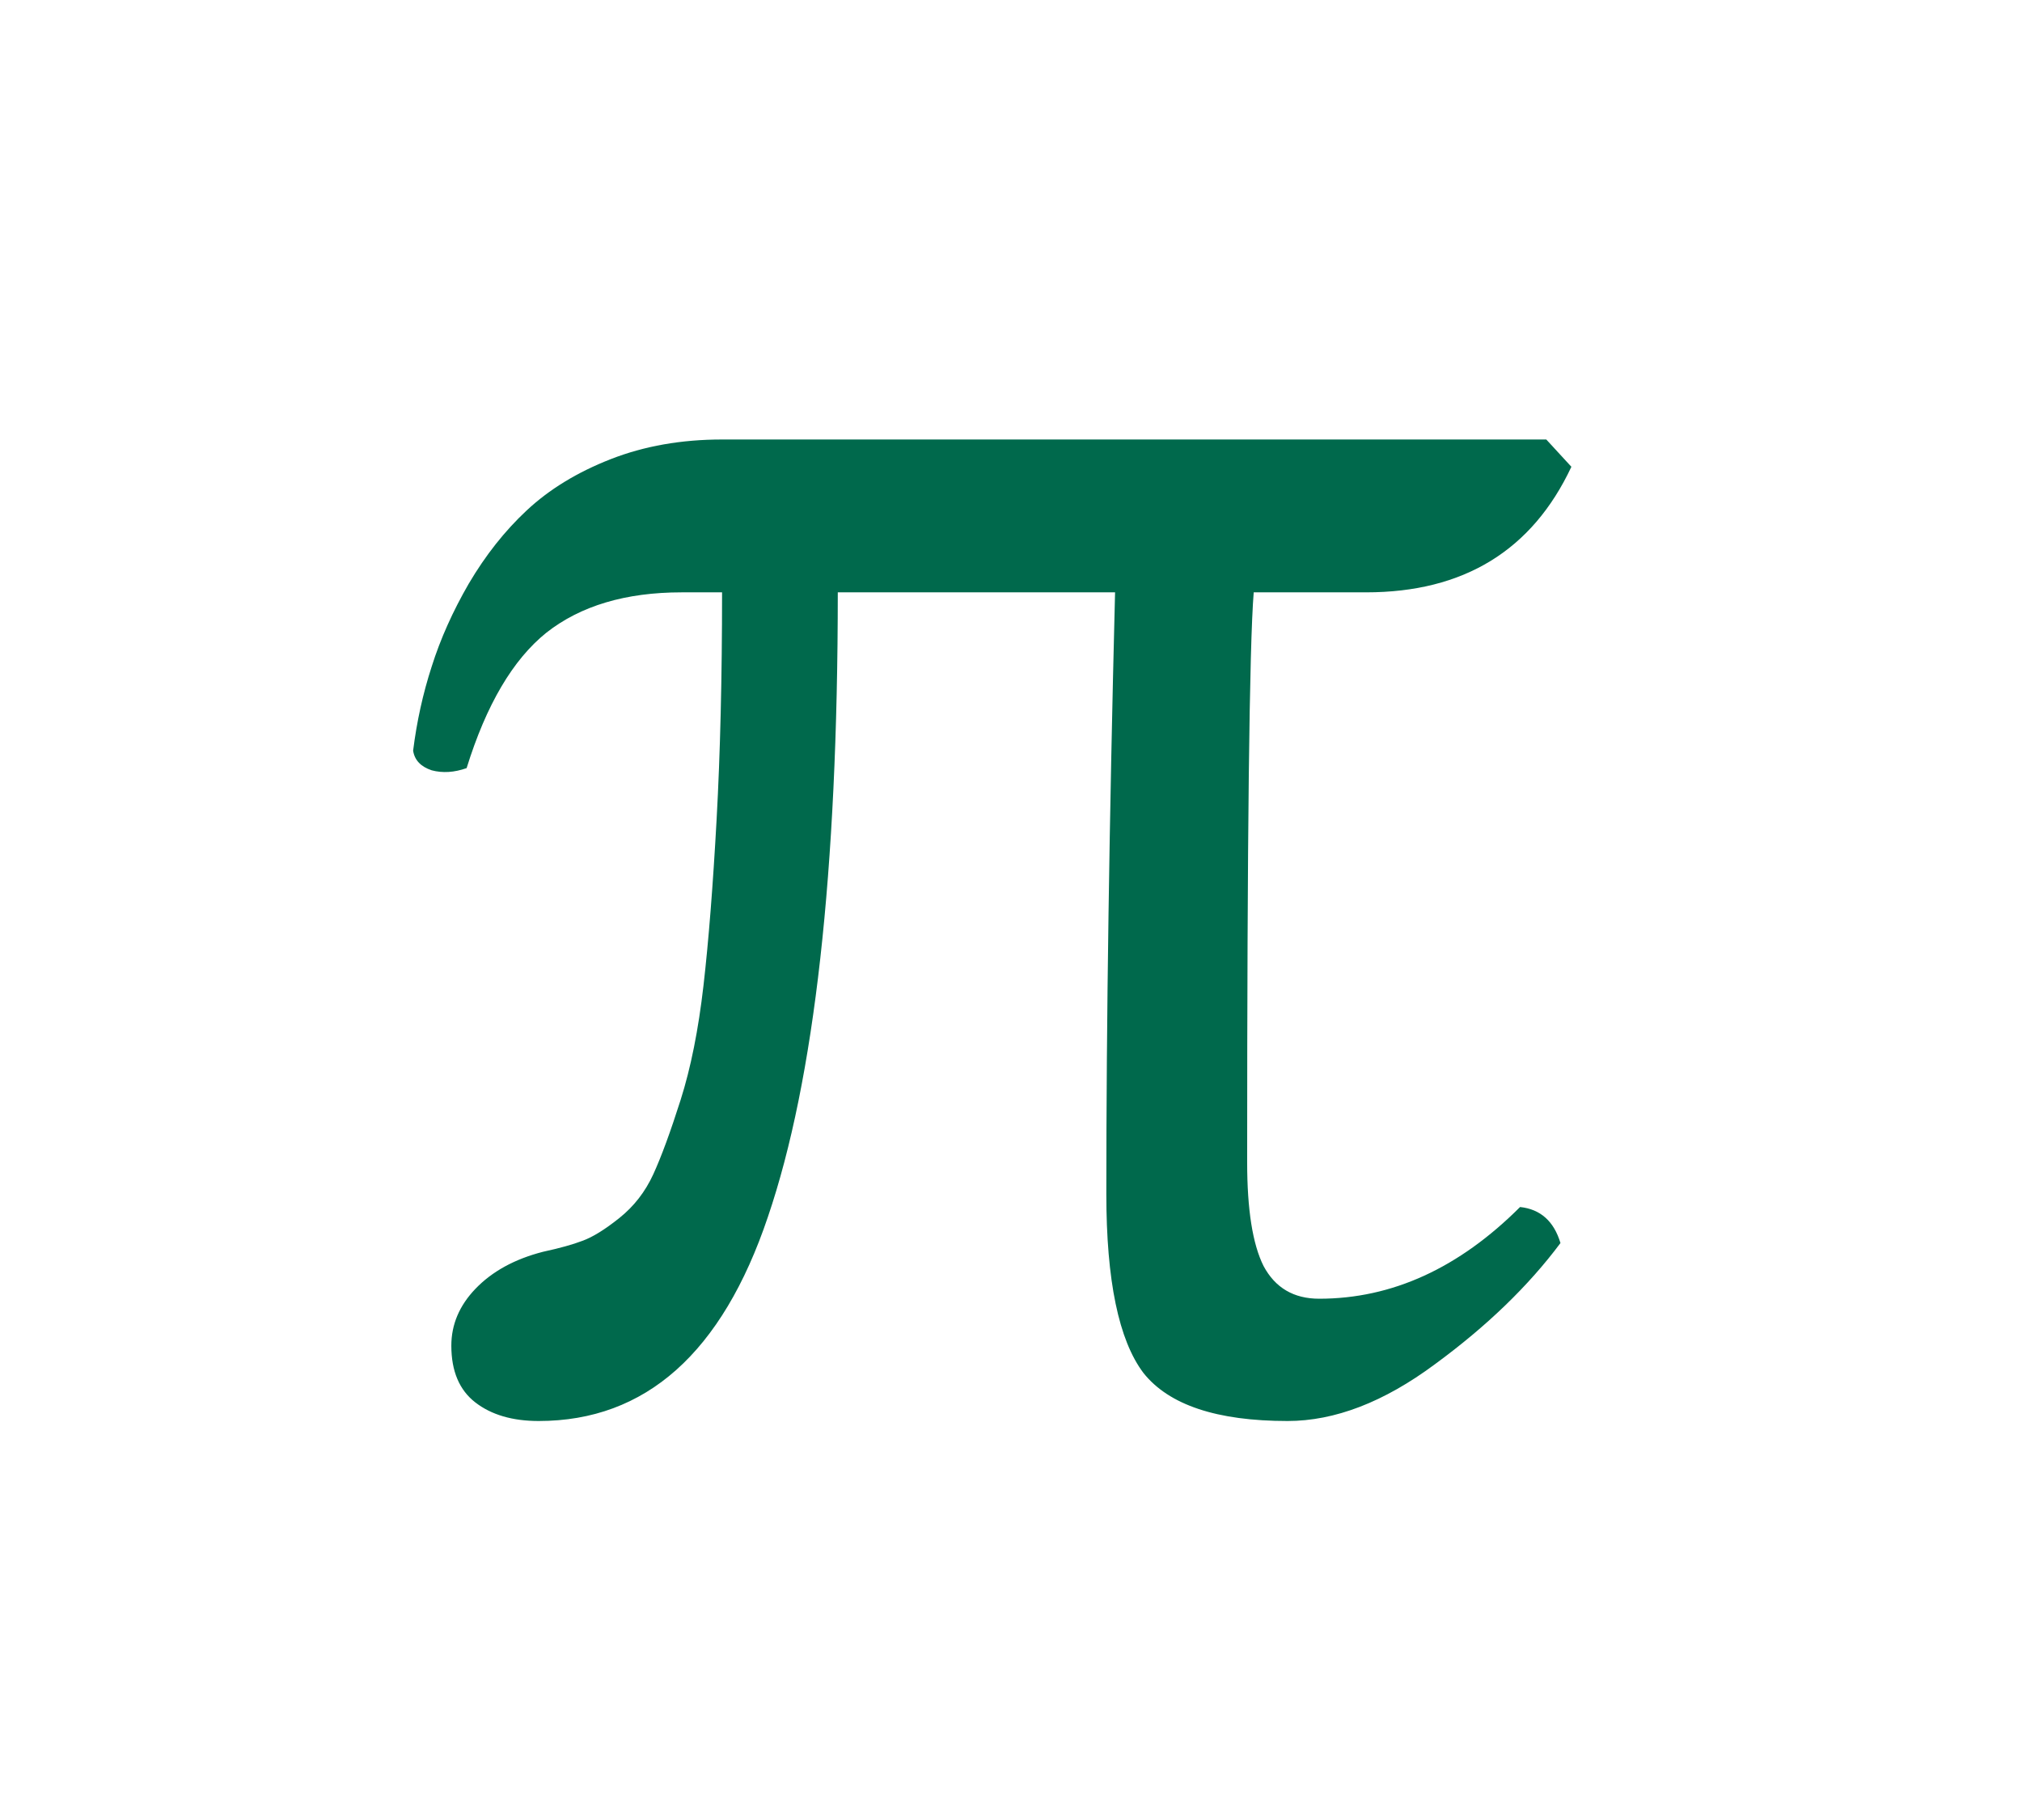 <svg xmlns:dc="http://purl.org/dc/elements/1.1/" xmlns:cc="http://creativecommons.org/ns#" xmlns:rdf="http://www.w3.org/1999/02/22-rdf-syntax-ns#" xmlns:svg="http://www.w3.org/2000/svg" xmlns="http://www.w3.org/2000/svg" xmlns:xlink="http://www.w3.org/1999/xlink" xmlns:sodipodi="http://sodipodi.sourceforge.net/DTD/sodipodi-0.dtd" xmlns:inkscape="http://www.inkscape.org/namespaces/inkscape" width="400" height="360" id="svg2" sodipodi:docname="P_math_green.svg" inkscape:version="0.92.5 (2060ec1f9f, 2020-04-08)"><defs id="defs4"><linearGradient id="linearGradient5590" y2="173.17" xlink:href="#linearGradient5546" spreadMethod="reflect" gradientUnits="userSpaceOnUse" x2="2.765" gradientTransform="matrix(0.961,0,0,0.961,91.68,18.67)" y1="154.08" x1="-38.891"></linearGradient><linearGradient id="linearGradient5546"><stop id="stop5548" stop-color="#d9d9d9" offset="0"></stop><stop id="stop5554" stop-color="#b8b8b8" offset="0.116"></stop><stop id="stop5556" stop-color="#989898" offset="0.316"></stop><stop id="stop5550" stop-color="#646464" offset="1"></stop></linearGradient><linearGradient id="linearGradient5395" y2="193.73" gradientUnits="userSpaceOnUse" x2="136.43" gradientTransform="matrix(0.961,0,0,0.961,5.383,3.113)" y1="193.73" x1="65.228"><stop id="stop5170" stop-color="#878787" offset="0"></stop><stop id="stop5176" stop-color="#9b9b9b" offset="0.45"></stop><stop id="stop5178" stop-color="#9b9b9b" offset="0.55"></stop><stop id="stop5172" stop-color="#878787" offset="1"></stop></linearGradient><linearGradient id="linearGradient5390" y2="211.32" xlink:href="#linearGradient2222" gradientUnits="userSpaceOnUse" x2="137.5" gradientTransform="matrix(0.961,0,0,0.961,5.392,-8.37)" y1="211.32" x1="62.86"></linearGradient><linearGradient id="linearGradient2222"><stop id="stop2224" stop-color="#818181" offset="0"></stop><stop id="stop3200" stop-color="#e6e6e6" offset="0.45"></stop><stop id="stop3202" stop-color="#e6e6e6" offset="0.55"></stop><stop id="stop2226" stop-color="#818181" offset="1"></stop></linearGradient><linearGradient id="linearGradient5392" y2="213.37" xlink:href="#linearGradient4173" gradientUnits="userSpaceOnUse" x2="137.73" gradientTransform="matrix(0.961,0,0,0.961,5.392,-8.37)" y1="213.37" x1="62.86"></linearGradient><linearGradient id="linearGradient4173"><stop id="stop4175" stop-color="#444" offset="0"></stop><stop id="stop4181" stop-color="#a7a7a7" offset="0.45"></stop><stop id="stop4183" stop-color="#a7a7a7" offset="0.55"></stop><stop id="stop4177" stop-color="#444" offset="1"></stop></linearGradient><linearGradient id="linearGradient5384" y2="211.32" xlink:href="#linearGradient2222" gradientUnits="userSpaceOnUse" x2="137.5" gradientTransform="matrix(0.835,0,0,0.697,18.004,40.214)" y1="211.32" x1="62.86"></linearGradient><linearGradient id="linearGradient5386" y2="213.37" xlink:href="#linearGradient4173" gradientUnits="userSpaceOnUse" x2="137.73" gradientTransform="matrix(0.835,0,0,0.697,18.004,40.214)" y1="213.37" x1="62.86"></linearGradient><linearGradient id="linearGradient5381" y2="191.25" gradientUnits="userSpaceOnUse" x2="115.13" gradientTransform="matrix(0.961,0,0,0.961,5.116,0.088)" y1="191.25" x1="84.375"><stop id="stop5283" stop-color="#4c4c4c" stop-opacity="0" offset="0"></stop><stop id="stop5289" stop-color="#696969" offset="0.45"></stop><stop id="stop5291" stop-color="#696969" offset="0.55"></stop><stop id="stop5285" stop-color="#4b4b4b" stop-opacity="0" offset="1"></stop></linearGradient><linearGradient id="linearGradient5430" y2="172.19" gradientUnits="userSpaceOnUse" x2="100.5" gradientTransform="matrix(1.078,0,0,0.987,-6.289,6.22)" y1="171.31" x1="100.5"><stop id="stop5299" stop-color="#5c5c5c" offset="0"></stop><stop id="stop5301" stop-color="#6e6e6e" offset="1"></stop></linearGradient><linearGradient id="linearGradient5489" y2="30.781" gradientUnits="userSpaceOnUse" x2="-160.35" gradientTransform="translate(203.028,10.341)" y1="30.781" x1="-149.55"><stop id="stop5485" stop-color="#3d3d3d" offset="0"></stop><stop id="stop5487" stop-color="#3d3d3d" stop-opacity="0" offset="1"></stop></linearGradient><linearGradient id="linearGradient5528" y2="29.562" spreadMethod="reflect" gradientUnits="userSpaceOnUse" x2="104" gradientTransform="matrix(0.961,0,0,0.961,5.91,4.059)" y1="29.562" x1="98.869"><stop id="stop5524" stop-color="#9e9e9e" offset="0"></stop><stop id="stop5530" stop-color="#999" offset="0.2"></stop><stop id="stop5526" stop-color="#6c6c6c" offset="1"></stop></linearGradient><linearGradient id="linearGradient5416" y2="107.94" xlink:href="#linearGradient5410" spreadMethod="reflect" gradientUnits="userSpaceOnUse" x2="117.22" gradientTransform="matrix(0.961,0,0,0.961,-6.546,4.059)" y1="107.94" x1="111.62"></linearGradient><linearGradient id="linearGradient5410"><stop id="stop5412" stop-color="#bfbfbf" offset="0"></stop><stop id="stop5421" stop-color="#828282" offset="0.95"></stop><stop id="stop5414" stop-color="#828282" offset="1"></stop></linearGradient><linearGradient id="linearGradient5408" y2="149.22" gradientUnits="userSpaceOnUse" x2="104.65" gradientTransform="matrix(0.961,0,0,0.961,5.516,4.059)" y1="149.22" x1="95.99"><stop id="stop5404" stop-color="#808080" offset="0"></stop><stop id="stop5406" stop-color="#535353" offset="1"></stop></linearGradient><radialGradient id="radialGradient5453" gradientUnits="userSpaceOnUse" cy="5.188" cx="98.5" gradientTransform="matrix(0.757,0.791,-0.884,0.846,28.514,-77.086)" r="5.5"><stop id="stop5449" stop-color="#dcdcdc" offset="0"></stop><stop id="stop5451" stop-color="#434343" offset="1"></stop></radialGradient><linearGradient id="linearGradient5568" y2="173.17" xlink:href="#linearGradient5546" spreadMethod="reflect" gradientUnits="userSpaceOnUse" x2="2.765" gradientTransform="matrix(0.961,0,0,0.961,204.001,18.67)" y1="154.08" x1="-38.891"></linearGradient><linearGradient id="linearGradient5564" y2="166.82" xlink:href="#linearGradient5558" gradientUnits="userSpaceOnUse" x2="-45.608" gradientTransform="matrix(0.961,0,0,0.961,204.001,4.059)" y1="131.76" x1="-45.608"></linearGradient><linearGradient id="linearGradient5558"><stop id="stop5560" stop-color="#999" offset="0"></stop><stop id="stop5562" stop-color="#525252" offset="1"></stop></linearGradient><linearGradient id="linearGradient5552" y2="170.35" xlink:href="#linearGradient5546" spreadMethod="reflect" gradientUnits="userSpaceOnUse" x2="-5.013" gradientTransform="matrix(0.961,0,0,0.961,204.001,18.67)" y1="168.93" x1="-49.497"></linearGradient><linearGradient id="linearGradient5588" y2="166.82" xlink:href="#linearGradient5558" gradientUnits="userSpaceOnUse" x2="-45.608" gradientTransform="matrix(-0.961,0,0,0.961,-0.326,4.059)" y1="131.76" x1="-45.608"></linearGradient><linearGradient id="linearGradient5592" y2="166.82" xlink:href="#linearGradient5558" gradientUnits="userSpaceOnUse" x2="-45.608" gradientTransform="matrix(0.907,-0.316,0.316,0.907,74.972,-7.896)" y1="131.76" x1="-45.608"></linearGradient><linearGradient id="linearGradient5594" y2="170.35" xlink:href="#linearGradient5546" spreadMethod="reflect" gradientUnits="userSpaceOnUse" x2="-5.013" gradientTransform="matrix(0.961,0,0,0.961,91.68,18.67)" y1="168.93" x1="-49.497"></linearGradient></defs><g id="g10797" transform="translate(3.708,-4.004)"><g id="text10770-4" style="font-style:normal;font-variant:normal;font-weight:normal;font-stretch:normal;font-size:442.279px;line-height:125%;font-family:'Linux Libertine G';-inkscape-font-specification:'Linux Libertine G';font-variant-ligatures:normal;font-variant-caps:normal;font-variant-numeric:normal;font-feature-settings:normal;text-align:start;letter-spacing:0px;word-spacing:0px;writing-mode:lr-tb;text-anchor:start;fill:#00694c;fill-opacity:1;stroke:none;stroke-width:2.304px;stroke-linecap:butt;stroke-linejoin:miter;stroke-opacity:1" aria-label="&#x3C0;" transform="translate(-7.415,8.008)"><path id="path10772-6" style="fill:#00694c;fill-opacity:1;stroke-width:2.304px" d="m 309.598,82.928 4.967,5.399 Q 302.903,113.162 273.965,113.162 h -22.244 q -1.296,15.981 -1.296,112.729 0,14.037 3.239,20.516 3.455,6.479 11.014,6.479 21.596,0 39.736,-18.14 6.047,0.648 7.99,7.127 -9.502,12.741 -24.835,23.971 -15.117,11.23 -29.154,11.23 -20.948,0 -28.506,-9.502 -7.343,-9.718 -7.343,-35.417 0,-50.966 1.728,-118.992 h -54.853 q 0,82.927 -13.821,123.527 -13.605,40.384 -45.351,40.384 -7.774,0 -12.525,-3.671 -4.751,-3.671 -4.751,-11.23 0,-6.263 4.751,-11.23 4.967,-5.183 13.389,-7.343 4.967,-1.08 7.774,-2.16 3.023,-1.08 7.343,-4.535 4.319,-3.455 6.695,-8.638 2.376,-5.183 5.399,-14.685 3.023,-9.502 4.535,-22.675 1.512,-13.173 2.591,-32.825 1.08,-19.652 1.08,-44.919 h -7.99 q -16.629,0 -26.779,7.99 -9.934,7.99 -15.765,26.779 -3.671,1.296 -6.911,0.432 -3.239,-1.08 -3.671,-3.887 1.08,-8.638 3.671,-16.629 2.591,-8.206 7.343,-16.413 4.967,-8.422 11.446,-14.469 6.695,-6.263 16.629,-10.15 9.934,-3.887 22.028,-3.887 z" inkscape:connector-curvature="0"></path></g></g></svg>